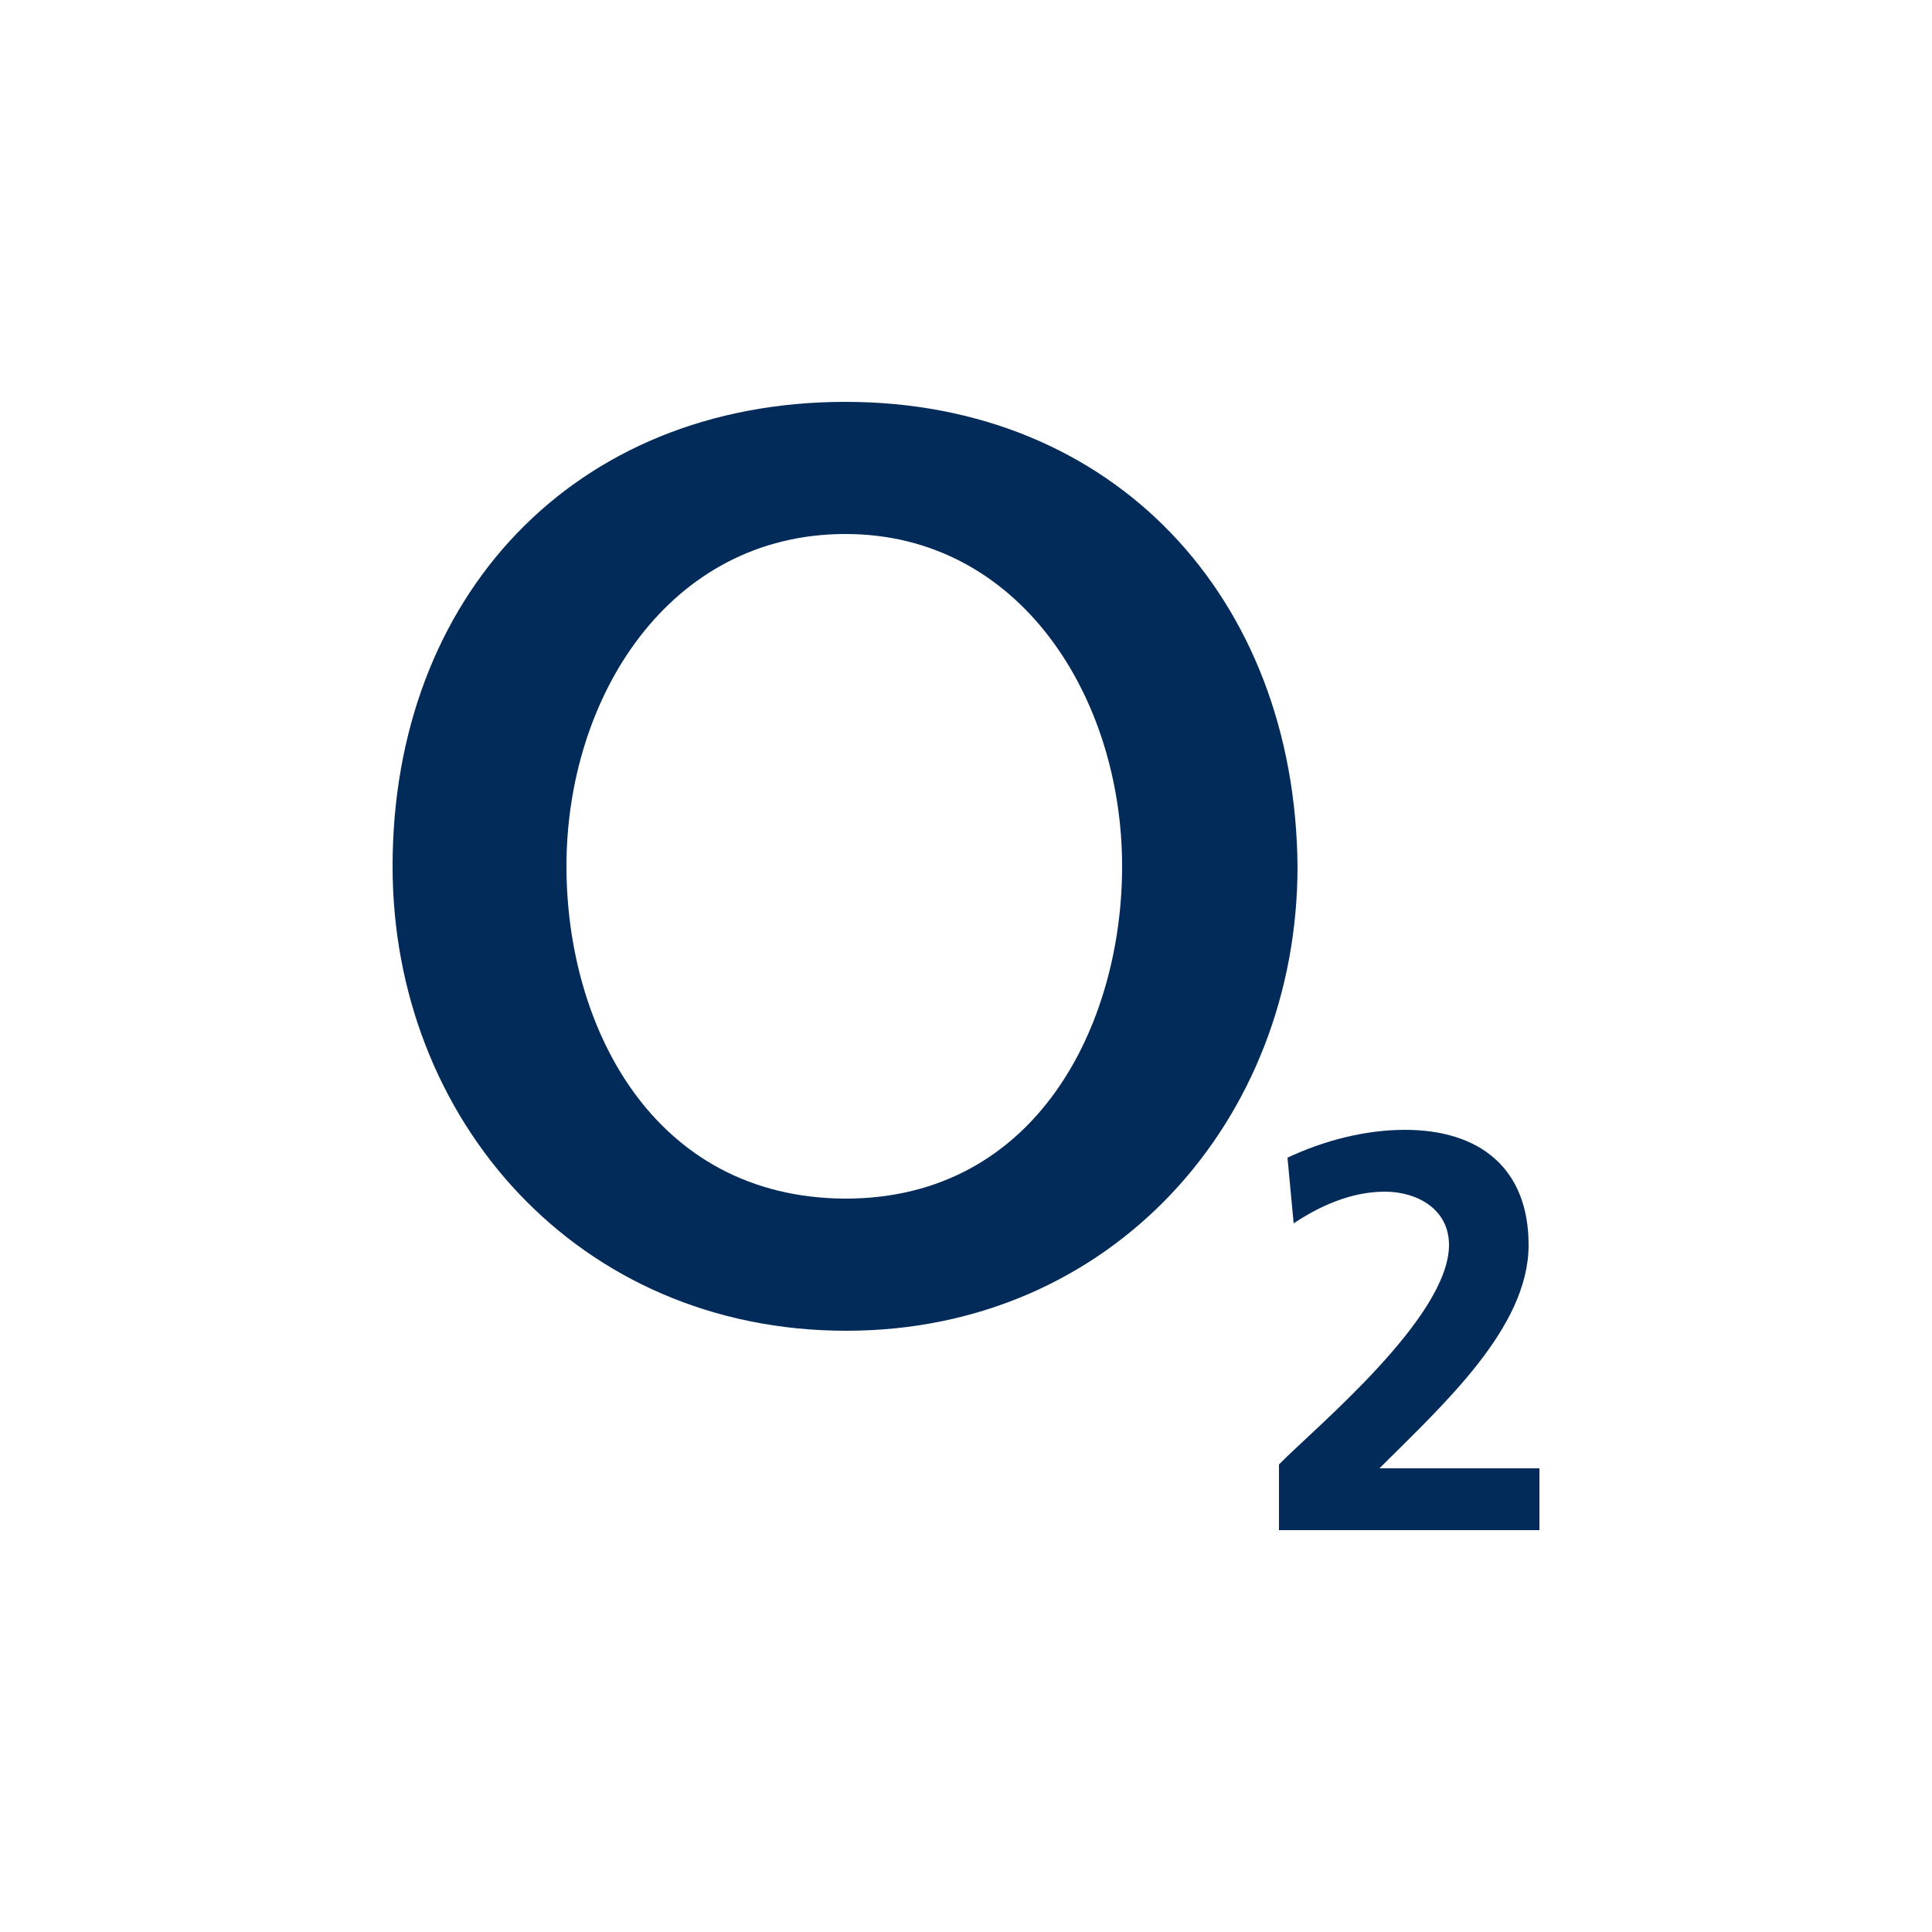 <?xml version="1.0" encoding="utf-8"?>
<!-- Generator: Adobe Illustrator 21.0.2, SVG Export Plug-In . SVG Version: 6.00 Build 0)  -->
<svg version="1.1" id="Layer_1" xmlns="http://www.w3.org/2000/svg" xmlns:xlink="http://www.w3.org/1999/xlink" x="0px" y="0px"
	 viewBox="0 0 250 250" style="enable-background:new 0 0 250 250;" xml:space="preserve">
<style type="text/css">
	.st0{fill:#022B5A;}
</style>
<g>
	<path class="st0" d="M73.3,112.1c0-21.8,13.2-43,36.1-43c22.6,0,35.8,21.2,35.8,43c0,20.4-11,43-35.8,43
		C84.4,155,73.3,132.7,73.3,112.1 M50.8,112.1c0,32.8,24,60.1,58.7,60.1c34.4,0,58.4-27.3,58.4-60.1C167.6,77.3,144.1,52,109.4,52
		C74.2,52,50.8,77.3,50.8,112.1"/>
	<path class="st0" d="M199.2,198v-8h-20.7c8.3-8.3,19.3-18.2,19.3-28.9c0-9.9-6.3-14.9-16-14.9c-5.2,0-10.5,1.4-15.2,3.6l0.8,8.5
		c3.3-2.2,7.4-4.1,11.8-4.1c4.1,0,8.3,2.2,8.3,6.9c0,9.4-17.4,23.7-22,28.4v8.5H199.2z"/>
</g>
</svg>
